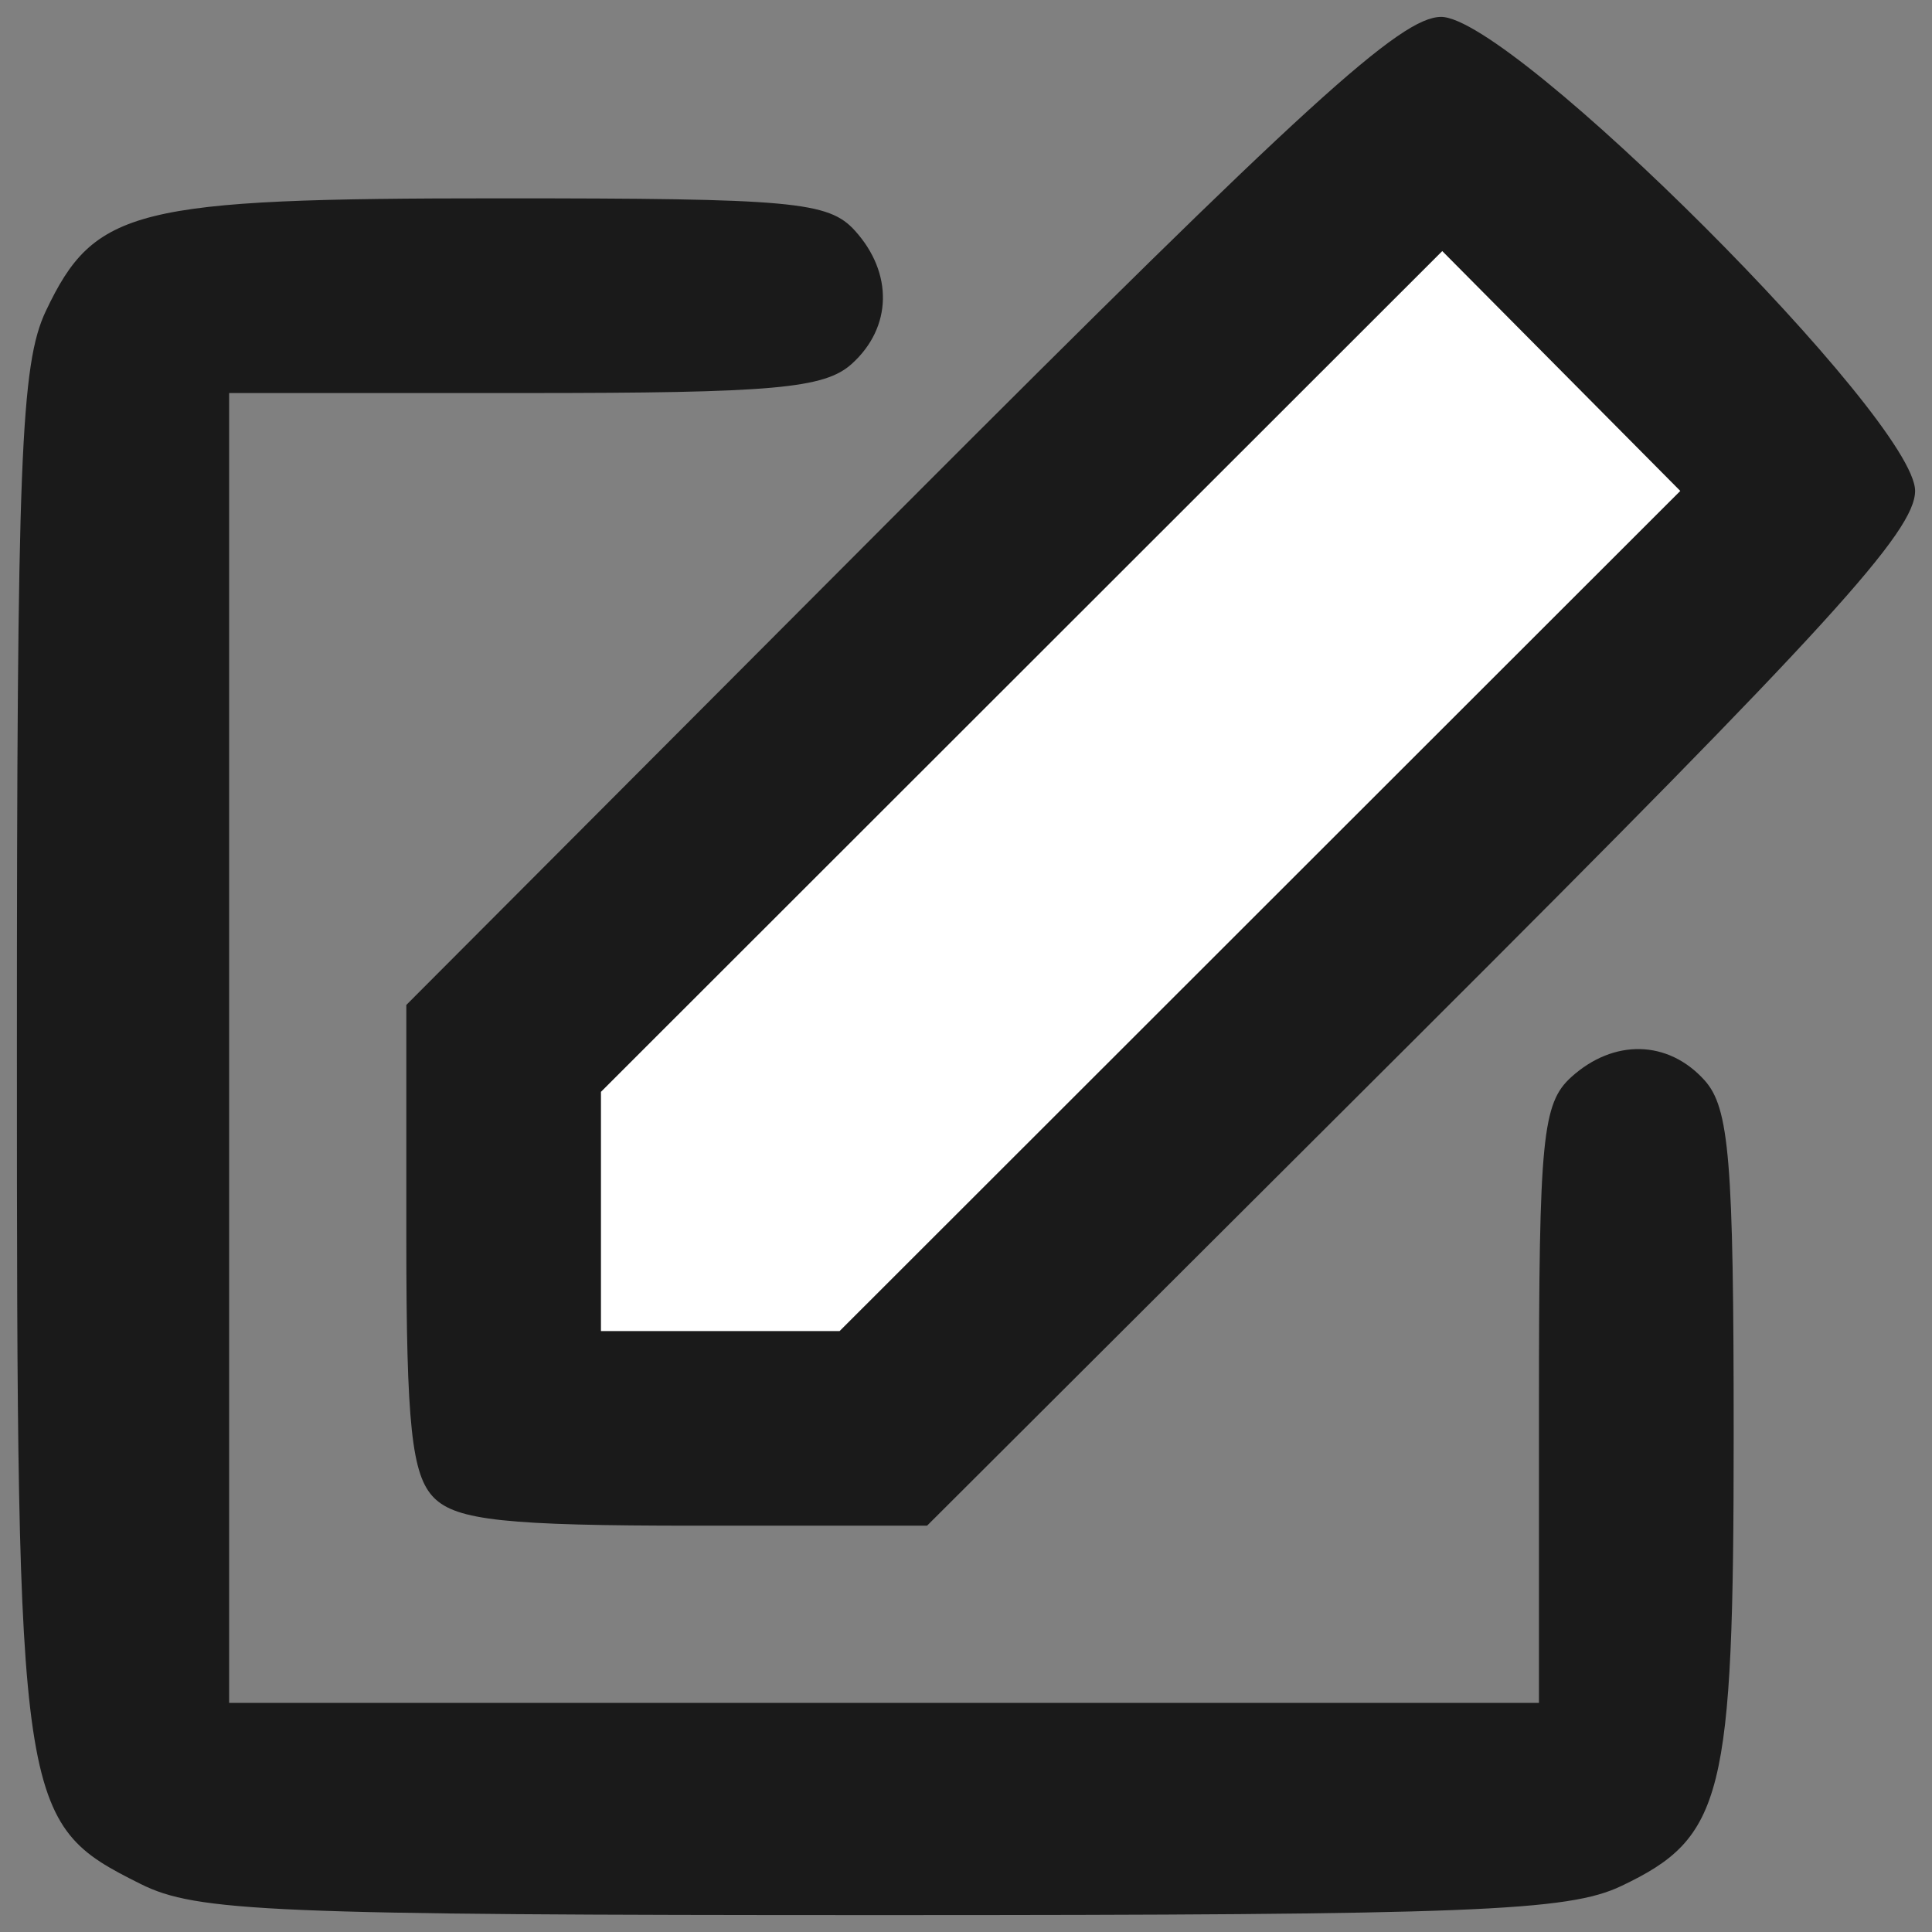 <?xml version="1.0" encoding="UTF-8" standalone="no"?>
<!-- Created with Inkscape (http://www.inkscape.org/) -->

<svg
  xmlns:dc="http://purl.org/dc/elements/1.1/"
  xmlns:cc="http://creativecommons.org/ns#"
  xmlns:rdf="http://www.w3.org/1999/02/22-rdf-syntax-ns#"
  xmlns:svg="http://www.w3.org/2000/svg"
  xmlns="http://www.w3.org/2000/svg"
  xmlns:sodipodi="http://sodipodi.sourceforge.net/DTD/sodipodi-0.dtd"
  xmlns:inkscape="http://www.inkscape.org/namespaces/inkscape"
  width="200"
  height="200"
  id="svg3114"
  version="1.1"
  inkscape:version="0.48.2 r9819"
  sodipodi:docname="New document 3">
 <rect width="100%" height="100%" fill="#808080" stroke="none"/>
 <defs
   id="defs3116" />
 <sodipodi:namedview
   id="base"
   pagecolor="#ffffff"
   bordercolor="#666666"
   borderopacity="1.0"
   inkscape:pageopacity="0.0"
   inkscape:pageshadow="2"
   inkscape:zoom="4.28"
   inkscape:cx="100"
   inkscape:cy="100"
   inkscape:document-units="px"
   inkscape:current-layer="layer1"
   showgrid="false"
   inkscape:window-width="1920"
   inkscape:window-height="1058"
   inkscape:window-x="1361"
   inkscape:window-y="-5"
   inkscape:window-maximized="1" />
 <g
   inkscape:label="Layer 1"
   inkscape:groupmode="layer"
   id="layer1"
   transform="translate(0,-852.362)">
  <path
    style="fill:#1a1a1a"
    d="M 149.188 1.75 C 145.008 1.75 135.294 10.598 93.094 52.875 L 42.062 104.031 L 42.062 128.094 C 42.062 147.541 42.612 152.737 44.938 155.062 C 47.263 157.388 52.459 157.938 71.906 157.938 L 95.969 157.938 L 147.125 106.906 C 189.402 64.706 198.25 54.992 198.25 50.812 C 198.25 43.434 156.566 1.75 149.188 1.75 z M 51.75 20.531 C 13.919 20.531 9.79 21.567 4.75 32.188 C 2.139 37.689 1.748 47.51 1.75 108.75 C 1.753 187.518 1.923 188.717 14.562 195.031 C 20.333 197.914 28.027 198.25 91.25 198.25 C 152.49 198.252 162.311 197.861 167.812 195.25 C 178.418 190.218 179.469 186.048 179.469 148.562 C 179.469 120.069 179.026 114.672 176.438 111.812 C 172.667 107.646 167.052 107.522 162.656 111.5 C 159.663 114.209 159.312 117.833 159.312 145.406 L 159.312 176.281 L 91.531 176.281 L 23.719 176.281 L 23.719 108.469 L 23.719 40.688 L 54.281 40.688 C 80.133 40.688 85.352 40.223 88.188 37.656 C 92.354 33.885 92.478 28.271 88.5 23.875 C 85.772 20.86 82.074 20.531 51.75 20.531 z "
    transform="translate(0,852.362)"
    id="path3097" />
  <path
    inkscape:connector-curvature="0"
    style="fill:#ffffff"
    d="m 130.429,946.668 43.513,-43.485 -12.32,-12.415 -12.32,-12.415 -43.546,43.518 -43.546,43.518 0,12.382 0,12.382 12.353,0 12.353,0 43.513,-43.485 z"
    id="path3093"
    inkscape:export-filename="C:\Users\Tyson\Documents\Simplimation\Seed\CMS\www\app\cms\public\images\app-icons\source-favicon.png"
    inkscape:export-xdpi="459.17999"
    inkscape:export-ydpi="459.17999" />
 </g>
</svg>
